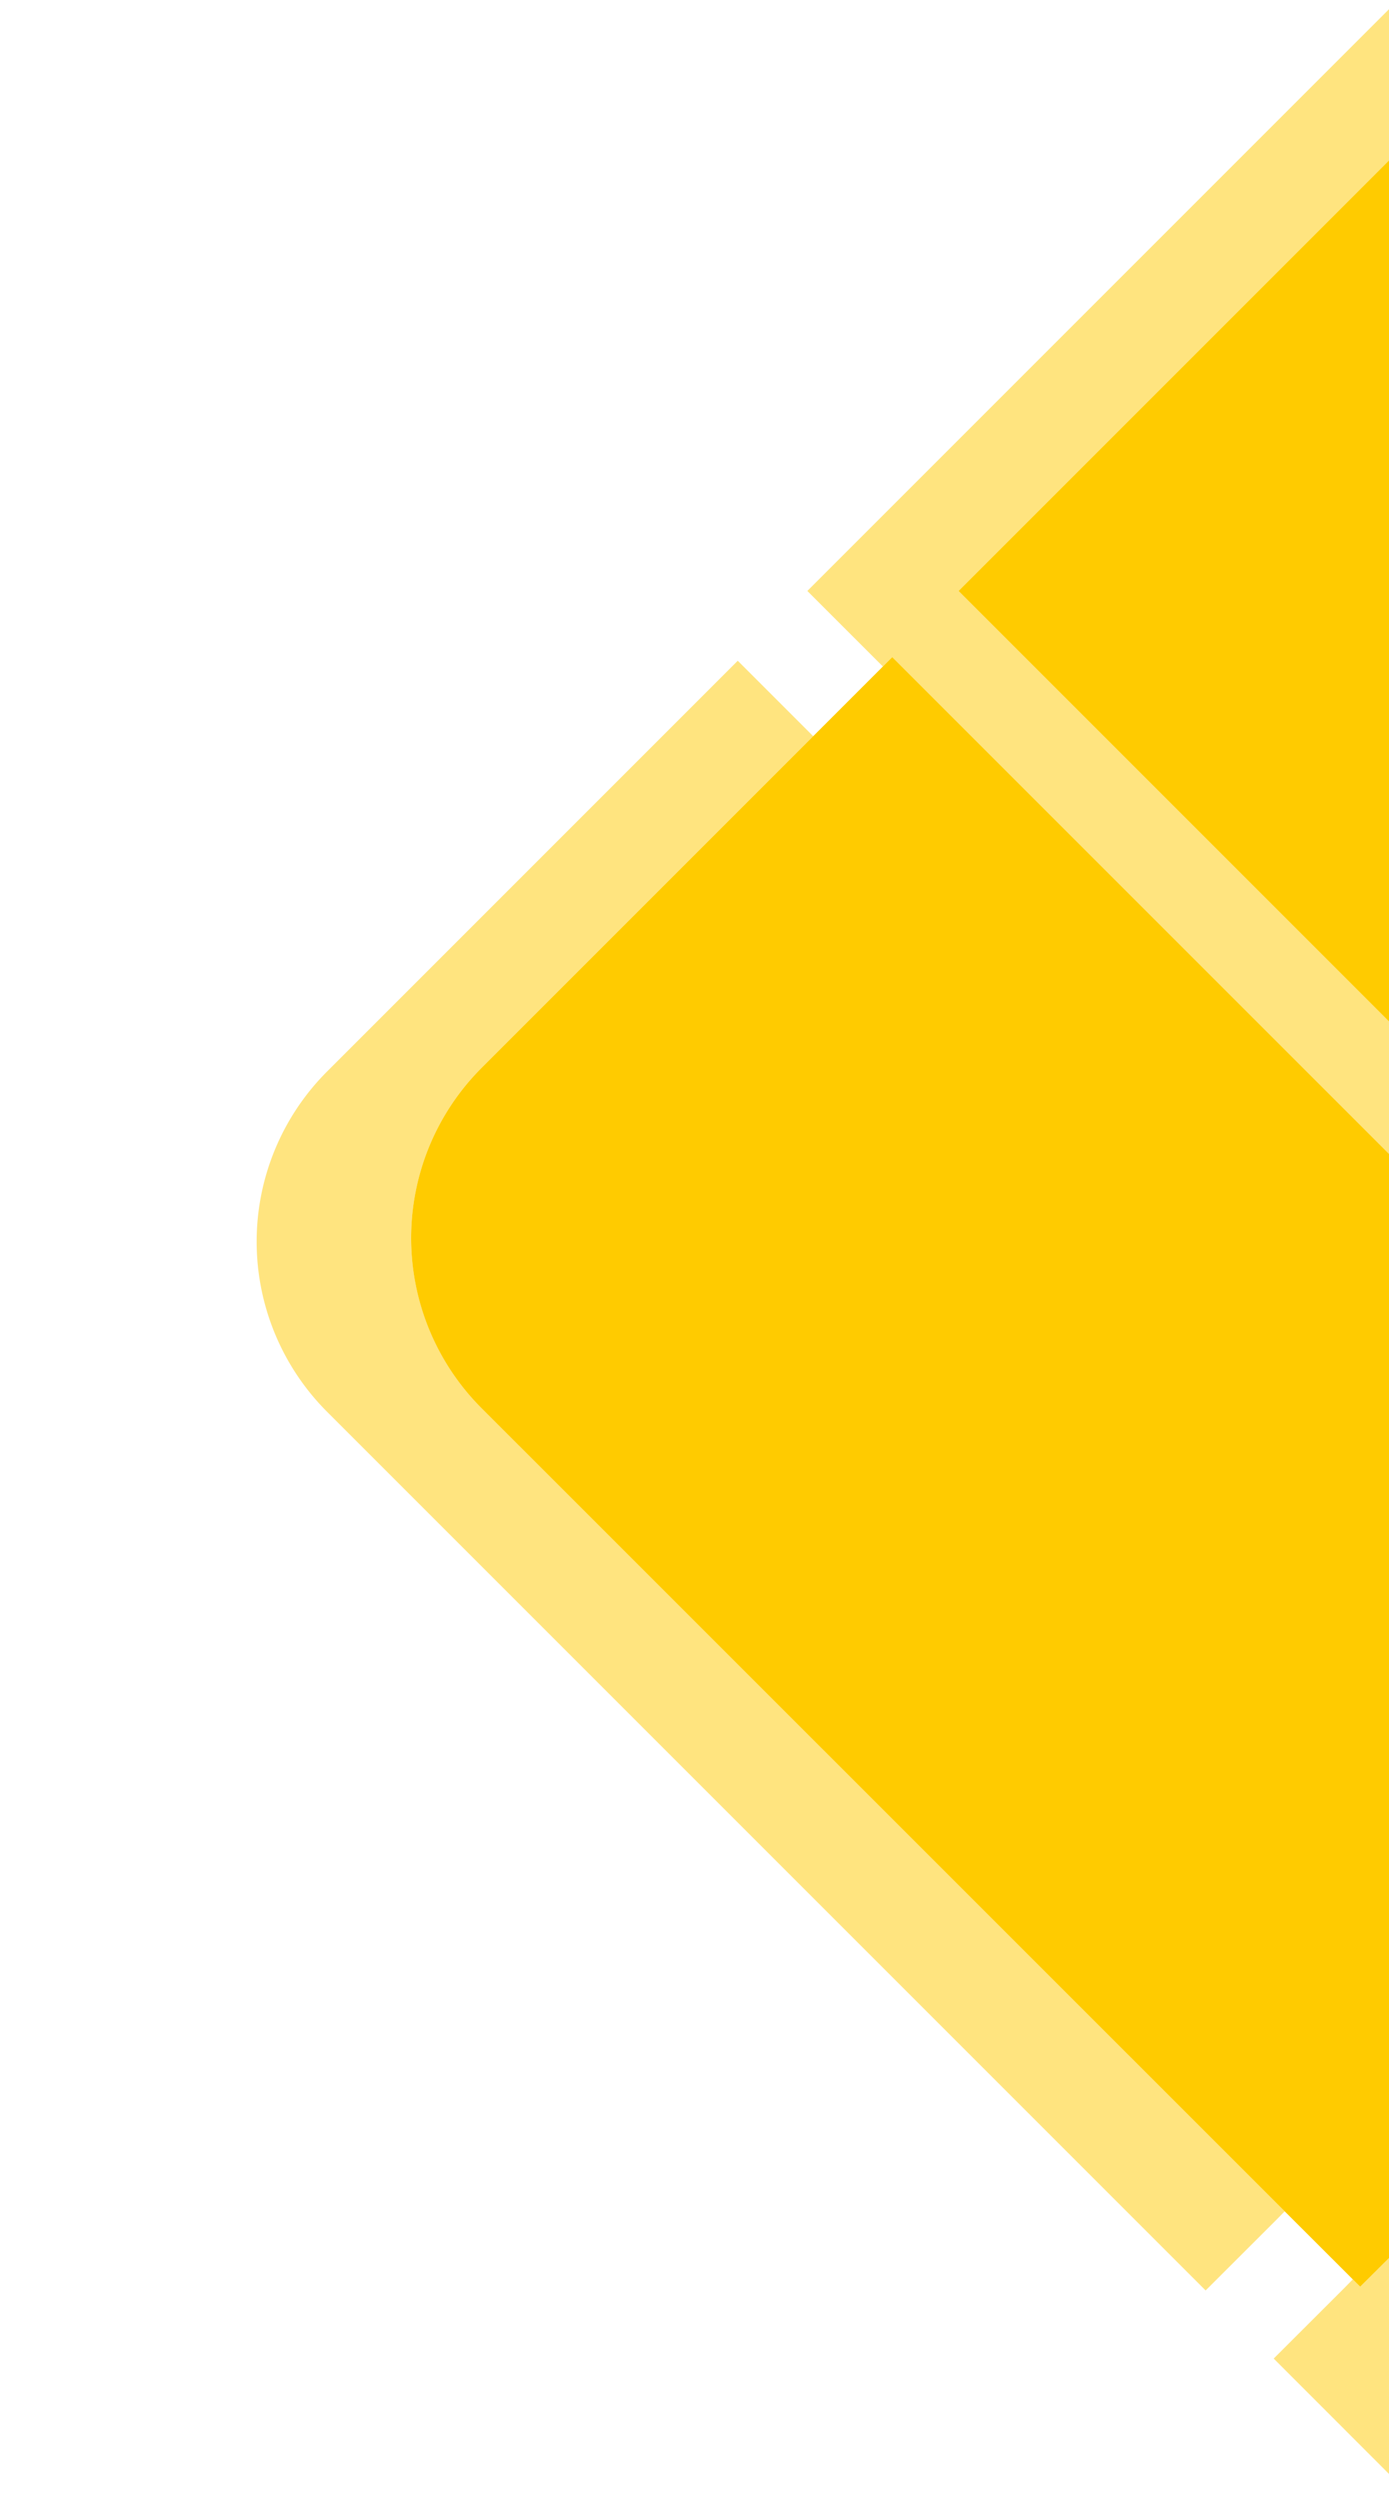 <svg id="Layer_1" data-name="Layer 1" xmlns="http://www.w3.org/2000/svg" viewBox="0 0 863 1553"><defs><style>.cls-1{fill:none;}.cls-2,.cls-3{fill:#ffcb00;}.cls-2{opacity:0.5;}</style></defs><path class="cls-1" d="M791.36,1465.23l43.66-43.6c1.85-1.85,3.68-3.72,5.5-5.59l-42.32-42.33c-1.81,1.87-3.62,3.73-5.47,5.58l-43.66,43.6L203.23,877.05a149.54,149.54,0,0,1,0-211.42L458.35,410.51l46.87,46.87,43.33-43.33-46.94-46.93L863,5.72V-126H0V1741H863V1536.87Z"/><path class="cls-2" d="M299.25,663.34l206-206-46.87-46.87L203.23,665.63a149.54,149.54,0,0,0,0,211.42l545.84,545.84,43.66-43.6c1.85-1.85,3.66-3.71,5.47-5.58L299.25,874.77A149.55,149.55,0,0,1,299.25,663.34Z"/><path class="cls-2" d="M840.52,1416c-1.82,1.87-3.65,3.74-5.5,5.59l-43.66,43.6L863,1536.87V1402.72l-17.91,17.88Z"/><polygon class="cls-2" points="548.55 414.05 554.37 408.23 863 716.84 863 634.55 595.57 367.12 863 99.68 863 5.72 501.61 367.12 548.55 414.05"/><path class="cls-3" d="M548.55,414.05l-43.33,43.33-206,206a149.55,149.55,0,0,0,0,211.43l499,498.94L840.52,1416l4.57,4.56L863,1402.72V716.84L554.37,408.23Z"/><polygon class="cls-3" points="863 634.55 863 99.68 595.57 367.12 863 634.55"/></svg>